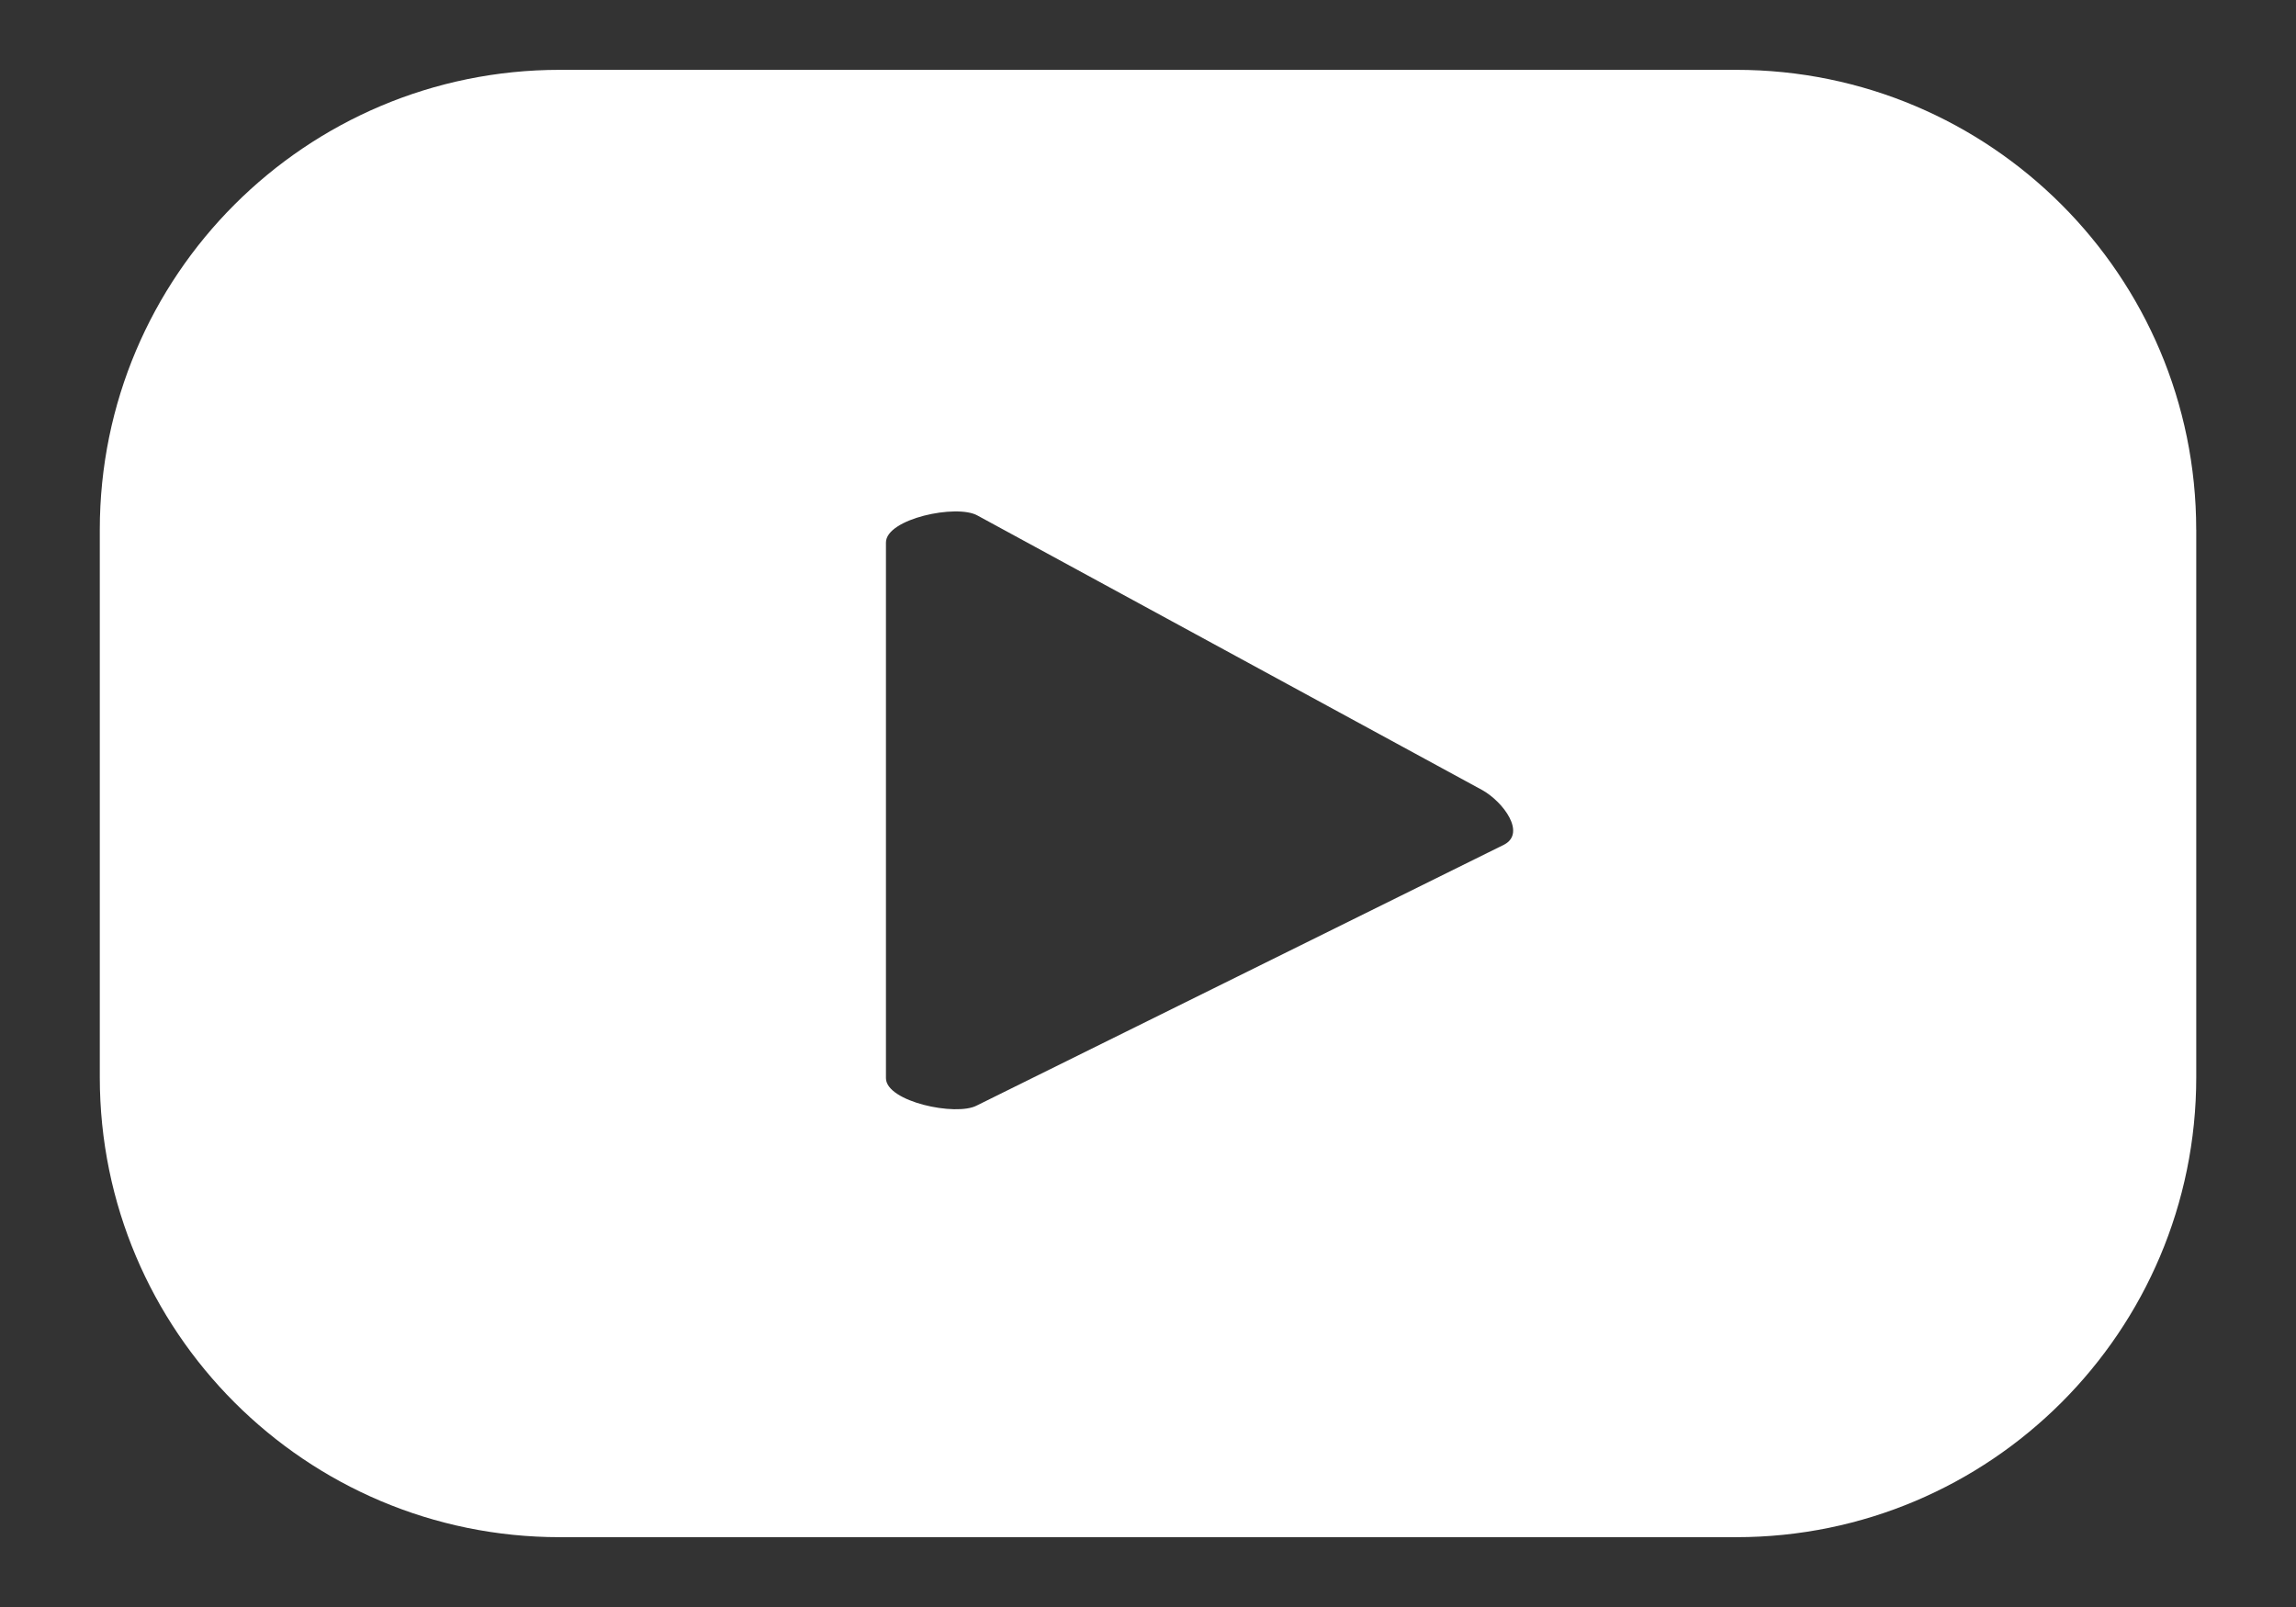 <?xml version="1.0" encoding="UTF-8"?><svg id="Livello_1" xmlns="http://www.w3.org/2000/svg" viewBox="0 0 560.48 392.33"><rect x="0" y="0" width="560.48" height="392.33" fill="#333333" stroke="none"/><defs><style>.cls-1{fill:#fff;}</style></defs><path class="cls-1" d="m536.12,129.35c0-62.02-50.28-112.3-112.3-112.3H136.66c-62.02,0-112.3,50.28-112.3,112.3v133.64c0,62.02,50.28,112.3,112.3,112.3h287.17c62.02,0,112.3-50.28,112.3-112.3v-133.64Zm-168.88,76.83l-128.77,63.71c-5.05,2.73-22.2-.92-22.2-6.67v-130.77c0-5.81,17.29-9.46,22.35-6.59l123.27,67.06c5.17,2.94,10.59,10.42,5.36,13.25Z"/></svg>